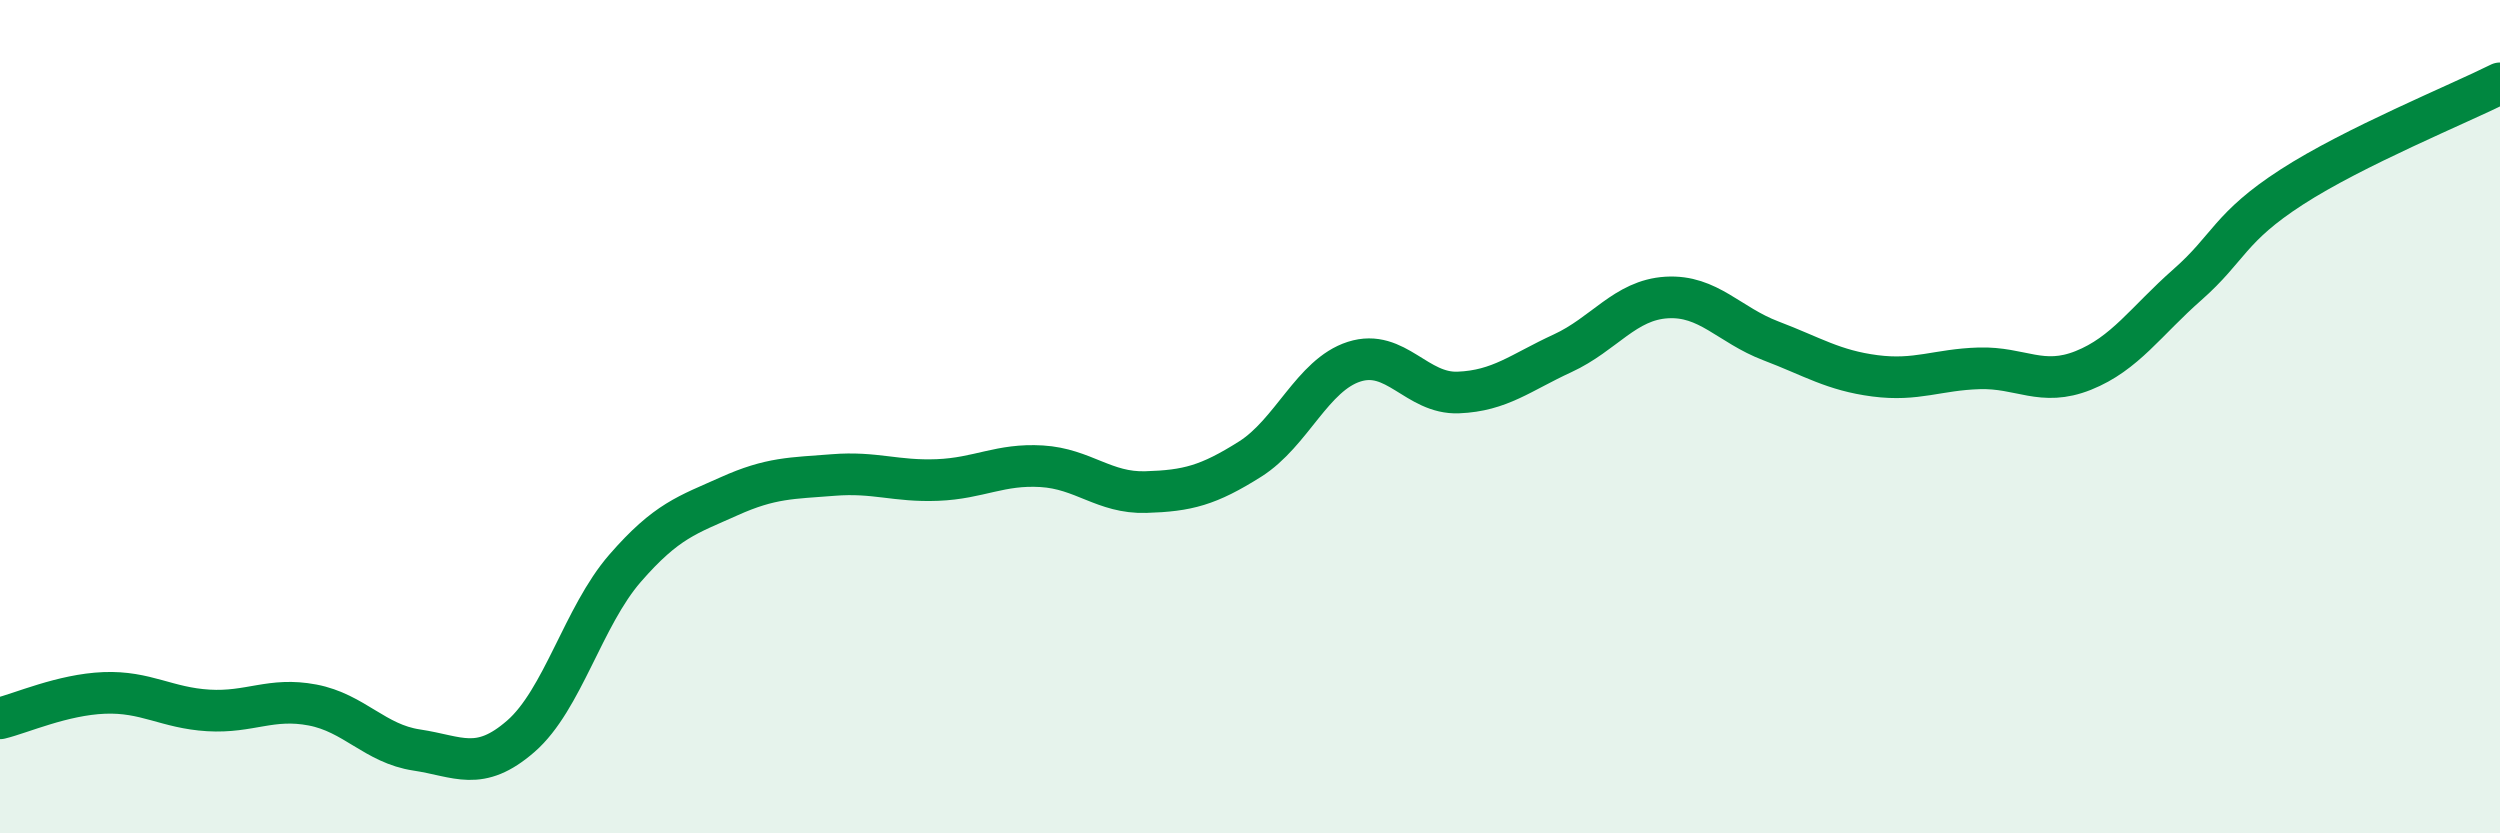 
    <svg width="60" height="20" viewBox="0 0 60 20" xmlns="http://www.w3.org/2000/svg">
      <path
        d="M 0,17.24 C 0.5,17.12 1.5,16.67 2.5,16.63 C 3.5,16.59 4,16.99 5,17.05 C 6,17.11 6.5,16.73 7.5,16.92 C 8.5,17.11 9,17.85 10,18 C 11,18.15 11.5,18.54 12.5,17.67 C 13.5,16.8 14,14.79 15,13.64 C 16,12.49 16.5,12.36 17.5,11.91 C 18.5,11.46 19,11.48 20,11.4 C 21,11.32 21.5,11.56 22.5,11.52 C 23.5,11.48 24,11.13 25,11.19 C 26,11.25 26.5,11.84 27.5,11.81 C 28.5,11.78 29,11.65 30,11.02 C 31,10.39 31.5,9 32.5,8.68 C 33.5,8.36 34,9.46 35,9.42 C 36,9.38 36.5,8.94 37.5,8.48 C 38.5,8.02 39,7.2 40,7.14 C 41,7.08 41.5,7.8 42.5,8.18 C 43.5,8.56 44,8.89 45,9.02 C 46,9.15 46.5,8.87 47.5,8.84 C 48.5,8.81 49,9.29 50,8.89 C 51,8.49 51.5,7.71 52.5,6.83 C 53.5,5.95 53.5,5.46 55,4.49 C 56.5,3.52 59,2.5 60,2L60 20L0 20Z"
        fill="#008740"
        opacity="0.1"
        stroke-linecap="round"
        stroke-linejoin="round"
      />
      <path
        d="M 0,17.24 C 0.5,17.12 1.5,16.67 2.5,16.63 C 3.5,16.59 4,16.99 5,17.05 C 6,17.11 6.5,16.73 7.5,16.92 C 8.5,17.11 9,17.85 10,18 C 11,18.15 11.5,18.54 12.5,17.67 C 13.5,16.8 14,14.79 15,13.64 C 16,12.49 16.5,12.36 17.5,11.91 C 18.5,11.46 19,11.48 20,11.4 C 21,11.32 21.5,11.56 22.5,11.52 C 23.5,11.48 24,11.13 25,11.19 C 26,11.25 26.5,11.84 27.5,11.81 C 28.5,11.78 29,11.65 30,11.02 C 31,10.39 31.5,9 32.5,8.68 C 33.5,8.36 34,9.46 35,9.42 C 36,9.38 36.5,8.94 37.5,8.48 C 38.5,8.02 39,7.2 40,7.14 C 41,7.08 41.5,7.8 42.5,8.18 C 43.5,8.56 44,8.89 45,9.02 C 46,9.15 46.5,8.87 47.5,8.84 C 48.5,8.81 49,9.29 50,8.89 C 51,8.49 51.5,7.71 52.5,6.83 C 53.5,5.95 53.5,5.46 55,4.49 C 56.5,3.52 59,2.5 60,2"
        stroke="#008740"
        stroke-width="1"
        fill="none"
        stroke-linecap="round"
        stroke-linejoin="round"
      />
    </svg>
  